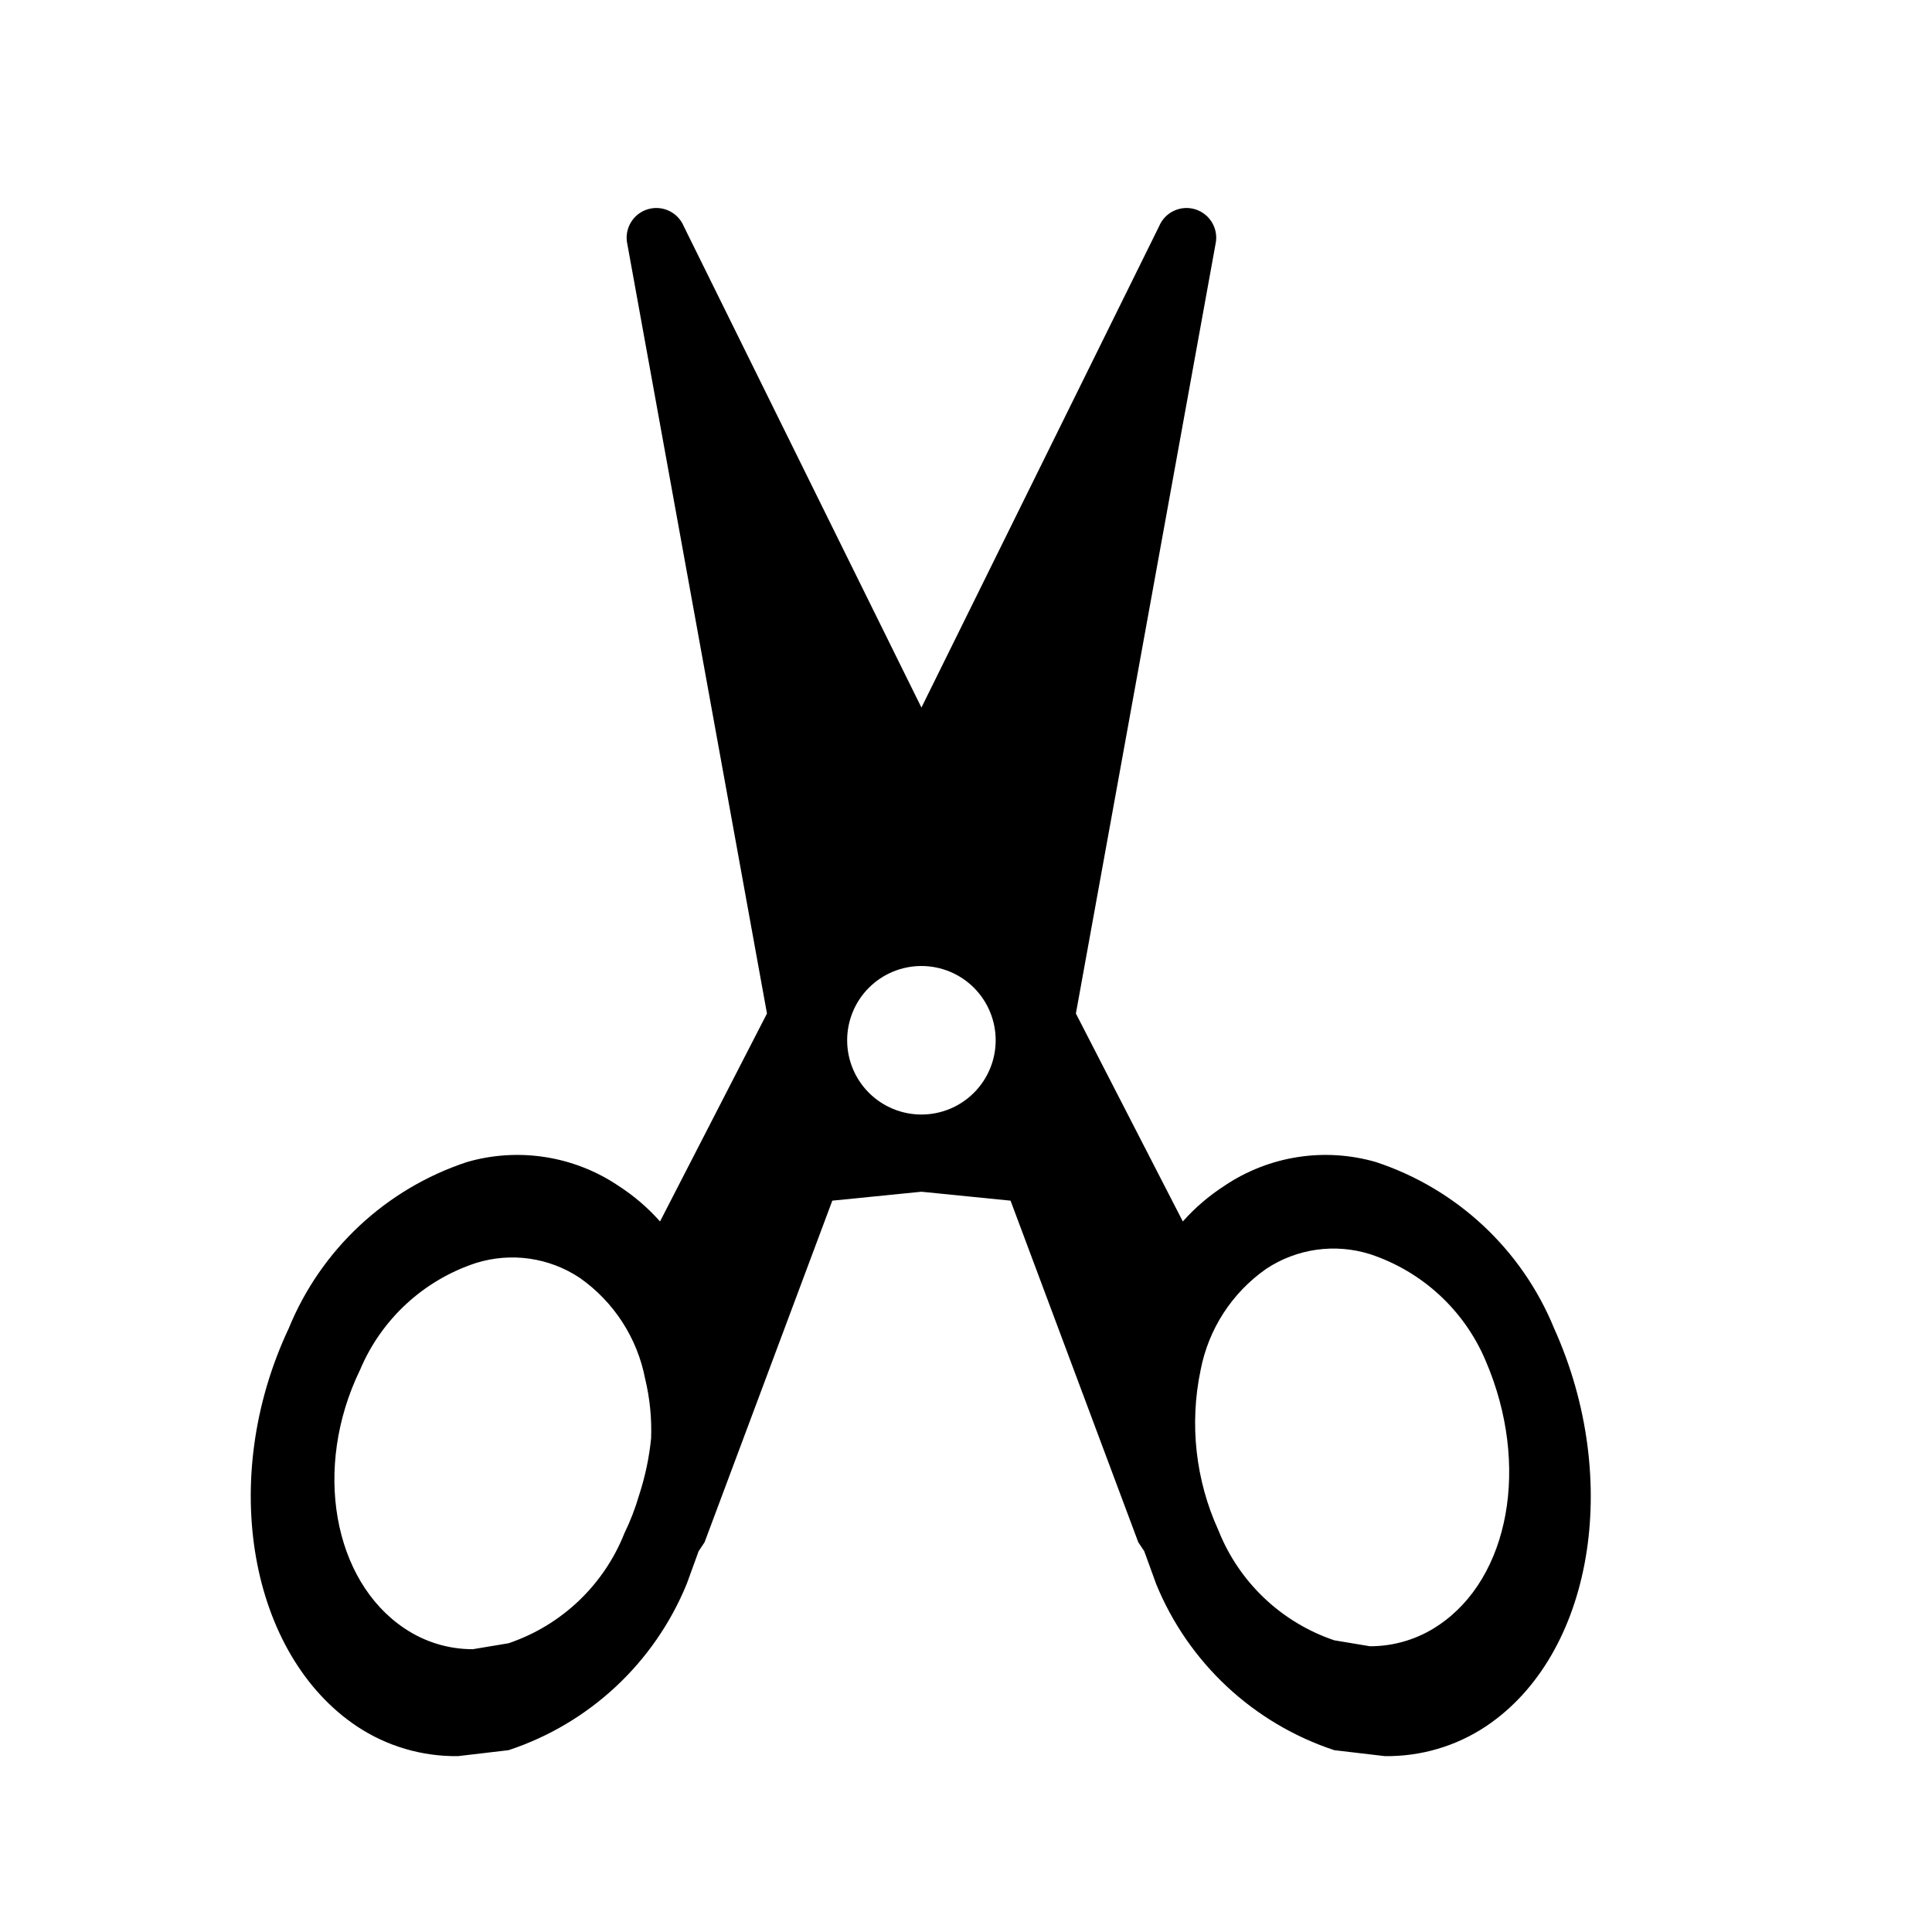 <?xml version="1.0" encoding="UTF-8"?>
<!-- Uploaded to: SVG Repo, www.svgrepo.com, Generator: SVG Repo Mixer Tools -->
<svg fill="#000000" width="800px" height="800px" version="1.1" viewBox="144 144 512 512" xmlns="http://www.w3.org/2000/svg">
 <path d="m555.86 496.04c-8.535-20.898-25.797-37.008-47.23-44.086-13.656-3.945-28.355-1.641-40.148 6.297-4.086 2.637-7.793 5.812-11.02 9.449l-28.34-55.105 37-203.89c0.887-3.984-1.422-7.988-5.316-9.219-3.891-1.227-8.078 0.723-9.641 4.496l-62.977 127.53-62.977-127.53c-1.562-3.773-5.75-5.723-9.645-4.496-3.894 1.23-6.199 5.234-5.312 9.219l37 203.89-28.34 55.105c-3.231-3.637-6.938-6.812-11.023-9.449-11.789-7.938-26.492-10.242-40.145-6.297-21.438 7.078-38.699 23.188-47.234 44.086-18.895 40.148-10.234 86.594 18.105 105.48 7.926 5.258 17.254 8 26.766 7.871l13.383-1.574c21.434-7.078 38.695-23.188 47.23-44.082l3.148-8.66 1.574-2.363 33.852-90.527 23.617-2.363 23.617 2.363 33.852 90.527 1.574 2.363 3.148 8.66h-0.004c8.535 20.895 25.797 37.004 47.234 44.082l13.383 1.574h-0.004c9.512 0.129 18.84-2.613 26.766-7.871 28.34-18.895 36.211-65.34 18.105-105.48zm-242.46 44.082c-1.02 3.516-2.336 6.941-3.938 10.234-5.461 13.742-16.688 24.395-30.699 29.125l-9.445 1.574c-6.453 0.016-12.758-1.906-18.105-5.512-18.895-12.594-24.402-42.508-11.809-68.488v0.004c5.648-13.445 16.848-23.781 30.699-28.34 9.309-2.918 19.434-1.473 27.555 3.938 9.023 6.336 15.234 15.934 17.316 26.762 1.238 5.152 1.77 10.449 1.574 15.746-0.508 5.086-1.562 10.098-3.148 14.957zm74.785-100.76c-5.219 0-10.227-2.074-13.918-5.766-3.691-3.691-5.762-8.695-5.762-13.914s2.07-10.227 5.762-13.918c3.691-3.691 8.699-5.762 13.918-5.762s10.223 2.07 13.914 5.762c3.691 3.691 5.766 8.699 5.766 13.918s-2.074 10.223-5.766 13.914c-3.691 3.691-8.695 5.766-13.914 5.766zm136.97 135.4c-5.348 3.606-11.656 5.523-18.105 5.512l-9.445-1.574c-14.016-4.734-25.242-15.383-30.703-29.129-6.07-13.301-7.727-28.199-4.723-42.508 2.082-10.832 8.293-20.43 17.32-26.766 8.117-5.406 18.242-6.856 27.551-3.938 13.852 4.559 25.051 14.895 30.699 28.34 11.809 27.555 6.297 57.469-12.594 70.062z"/>
</svg>